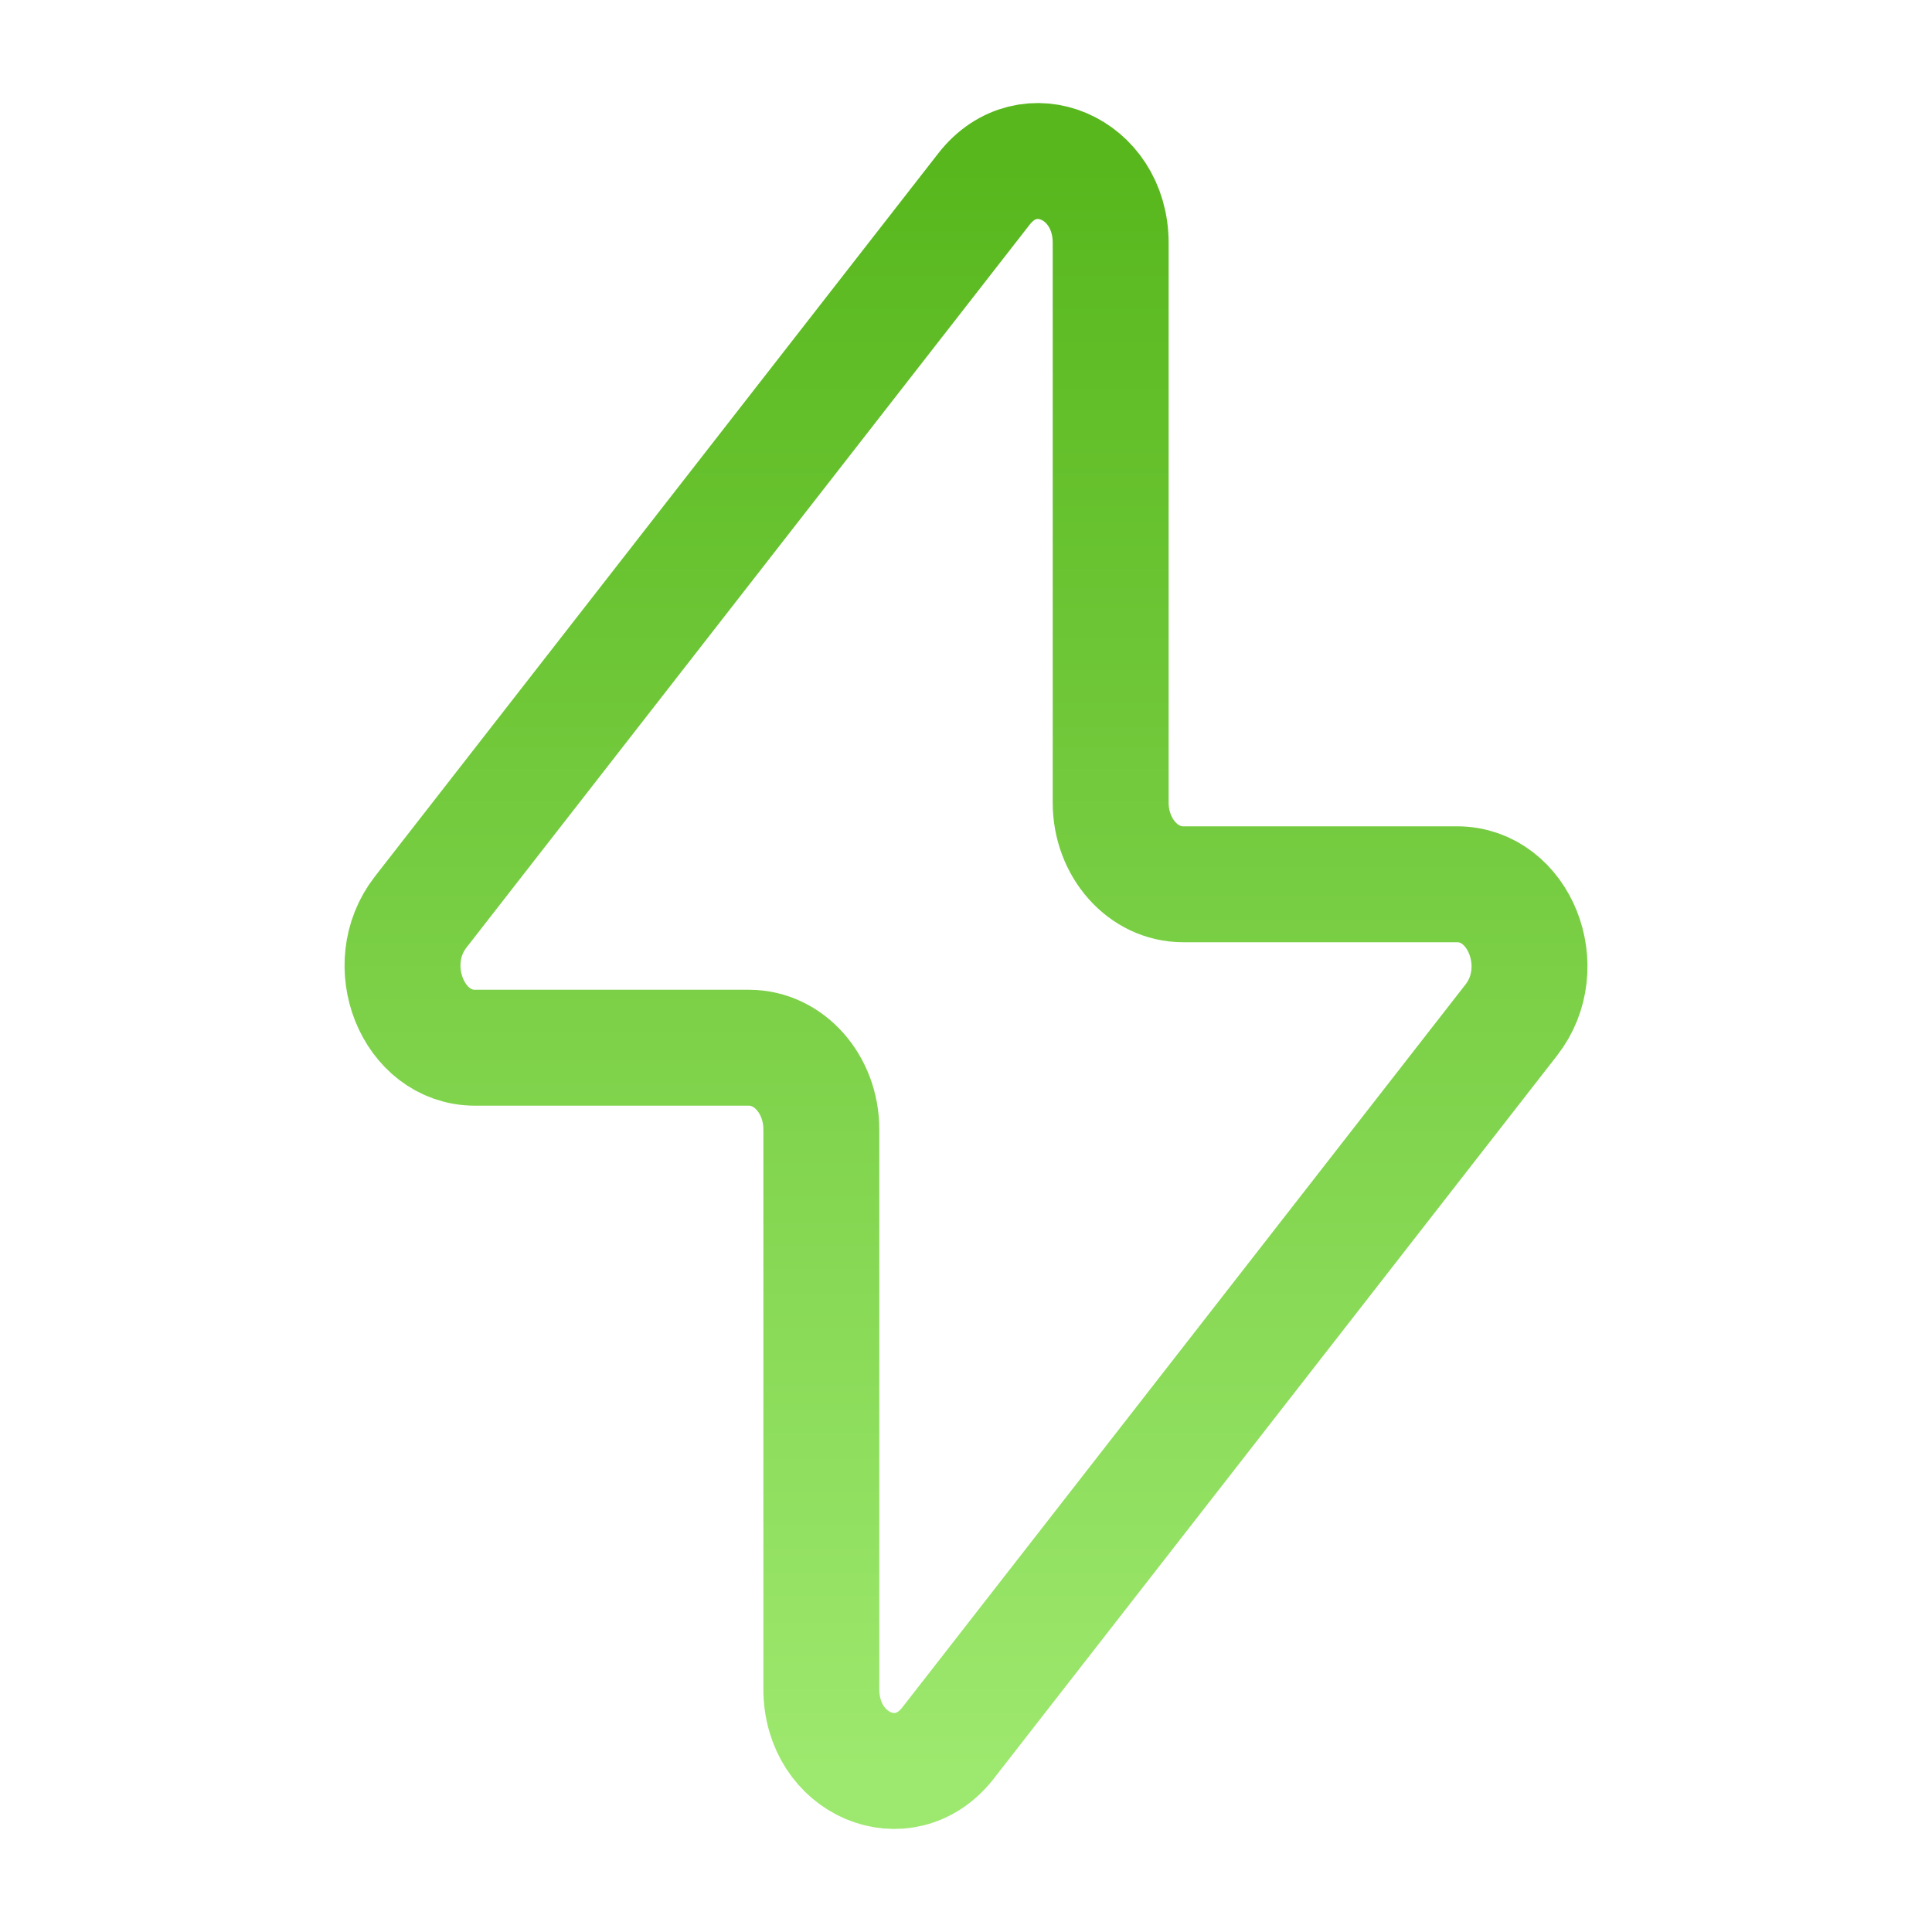 <svg width="50" height="50" viewBox="0 0 50 50" fill="none" xmlns="http://www.w3.org/2000/svg">
<path d="M10.887 23.603L25.467 4.889C26.607 3.425 28.744 4.336 28.744 6.286V20.771C28.744 21.939 29.583 22.885 30.617 22.885H37.708C39.319 22.885 40.178 25.031 39.113 26.397L24.534 45.111C23.393 46.575 21.256 45.664 21.256 43.714V29.229C21.256 28.061 20.418 27.115 19.384 27.115H12.293C10.682 27.115 9.823 24.969 10.887 23.603Z" stroke="url(#paint0_linear_1034_1877)" stroke-width="3" stroke-linecap="round" stroke-linejoin="round"/>
<defs>
<linearGradient id="paint0_linear_1034_1877" x1="25" y1="4.167" x2="25" y2="45.833" gradientUnits="userSpaceOnUse">
<stop stop-color="#58B71D"/>
<stop offset="1" stop-color="#9DE86E"/>
</linearGradient>
</defs>
</svg>
